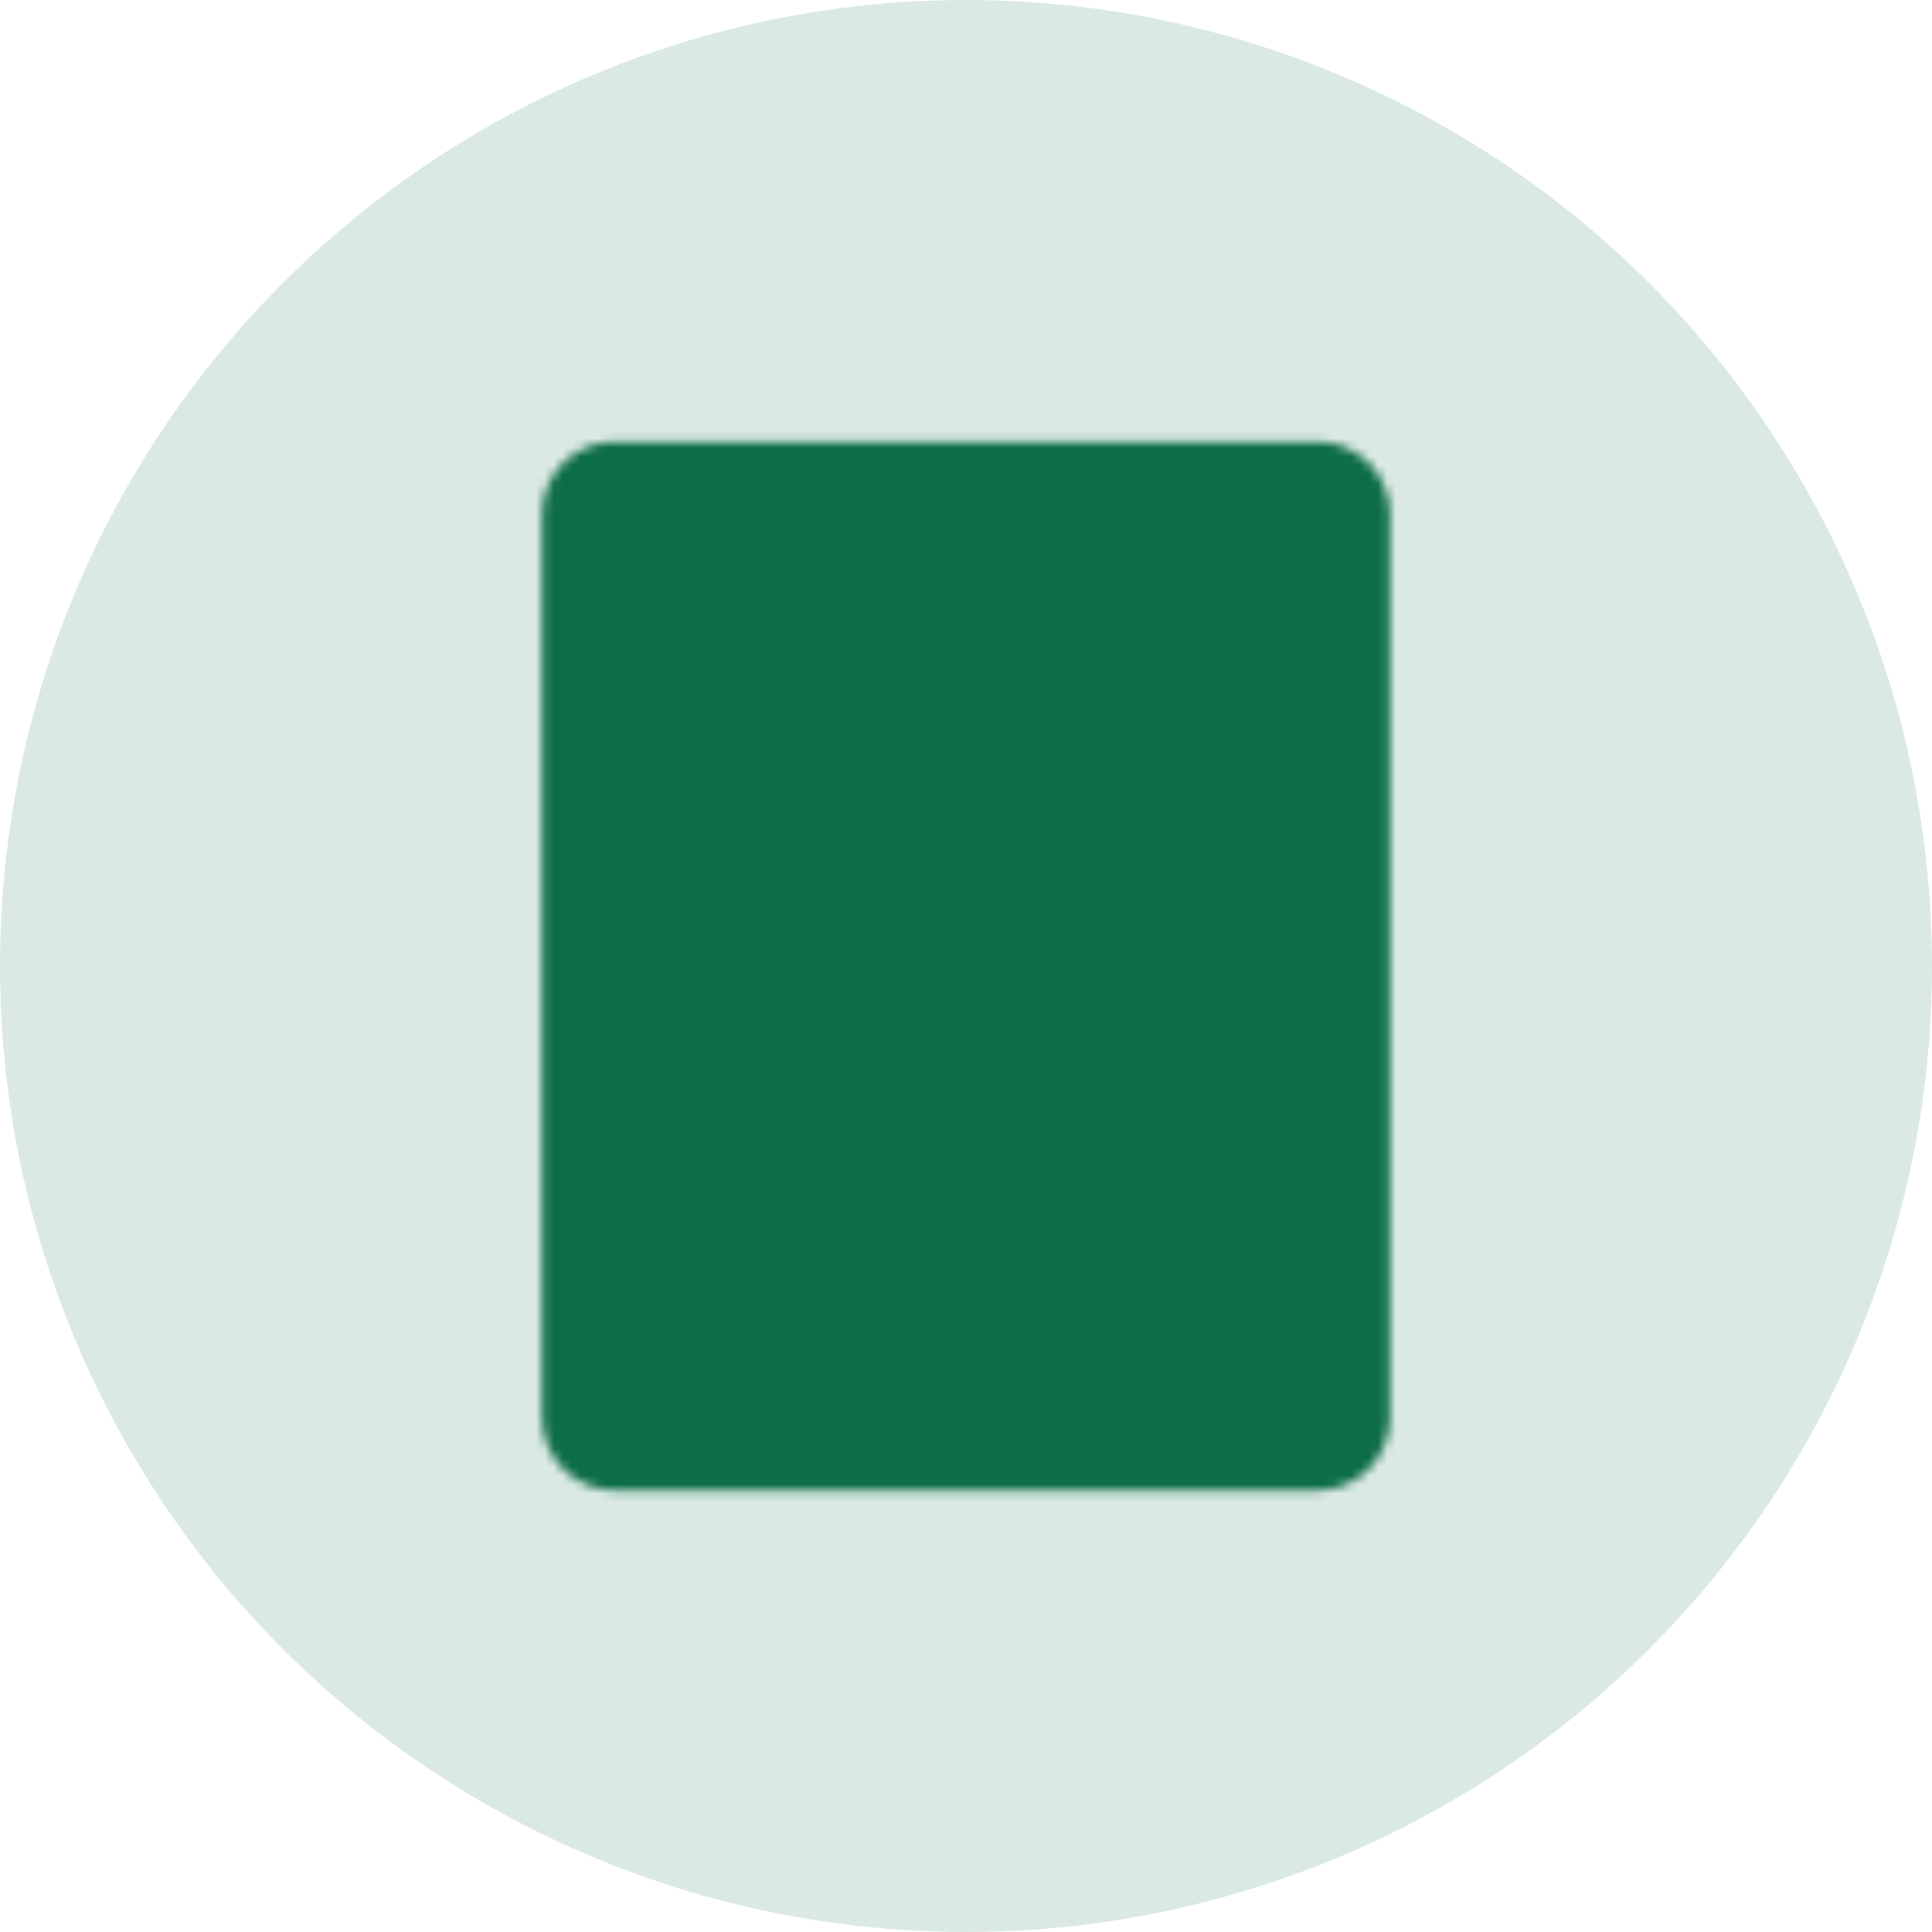<svg width="218" height="218" viewBox="0 0 218 218" fill="none" xmlns="http://www.w3.org/2000/svg">
<circle opacity="0.15" cx="109" cy="109" r="109" fill="#0D6D47"/>
<mask id="mask0_392_1602" style="mask-type:luminance" maskUnits="userSpaceOnUse" x="61" y="49" width="96" height="120">
<path d="M148.667 52.334H69.334C67.831 52.334 66.389 52.931 65.327 53.993C64.264 55.056 63.667 56.497 63.667 58V160C63.667 161.503 64.264 162.944 65.327 164.007C66.389 165.07 67.831 165.667 69.334 165.667H148.667C150.17 165.667 151.611 165.07 152.674 164.007C153.737 162.944 154.334 161.503 154.334 160V58C154.334 56.497 153.737 55.056 152.674 53.993C151.611 52.931 150.17 52.334 148.667 52.334Z" fill="#555555" stroke="white" stroke-width="5" stroke-linecap="round" stroke-linejoin="round"/>
<path d="M89.167 126H128.834M89.167 143H109M126 77.834L103.334 100.5L92 89.167" stroke="white" stroke-width="5" stroke-linecap="round" stroke-linejoin="round"/>
</mask>
<g mask="url(#mask0_392_1602)">
<path d="M41 41H177V177H41V41Z" fill="#0D6D47"/>
</g>
</svg>
